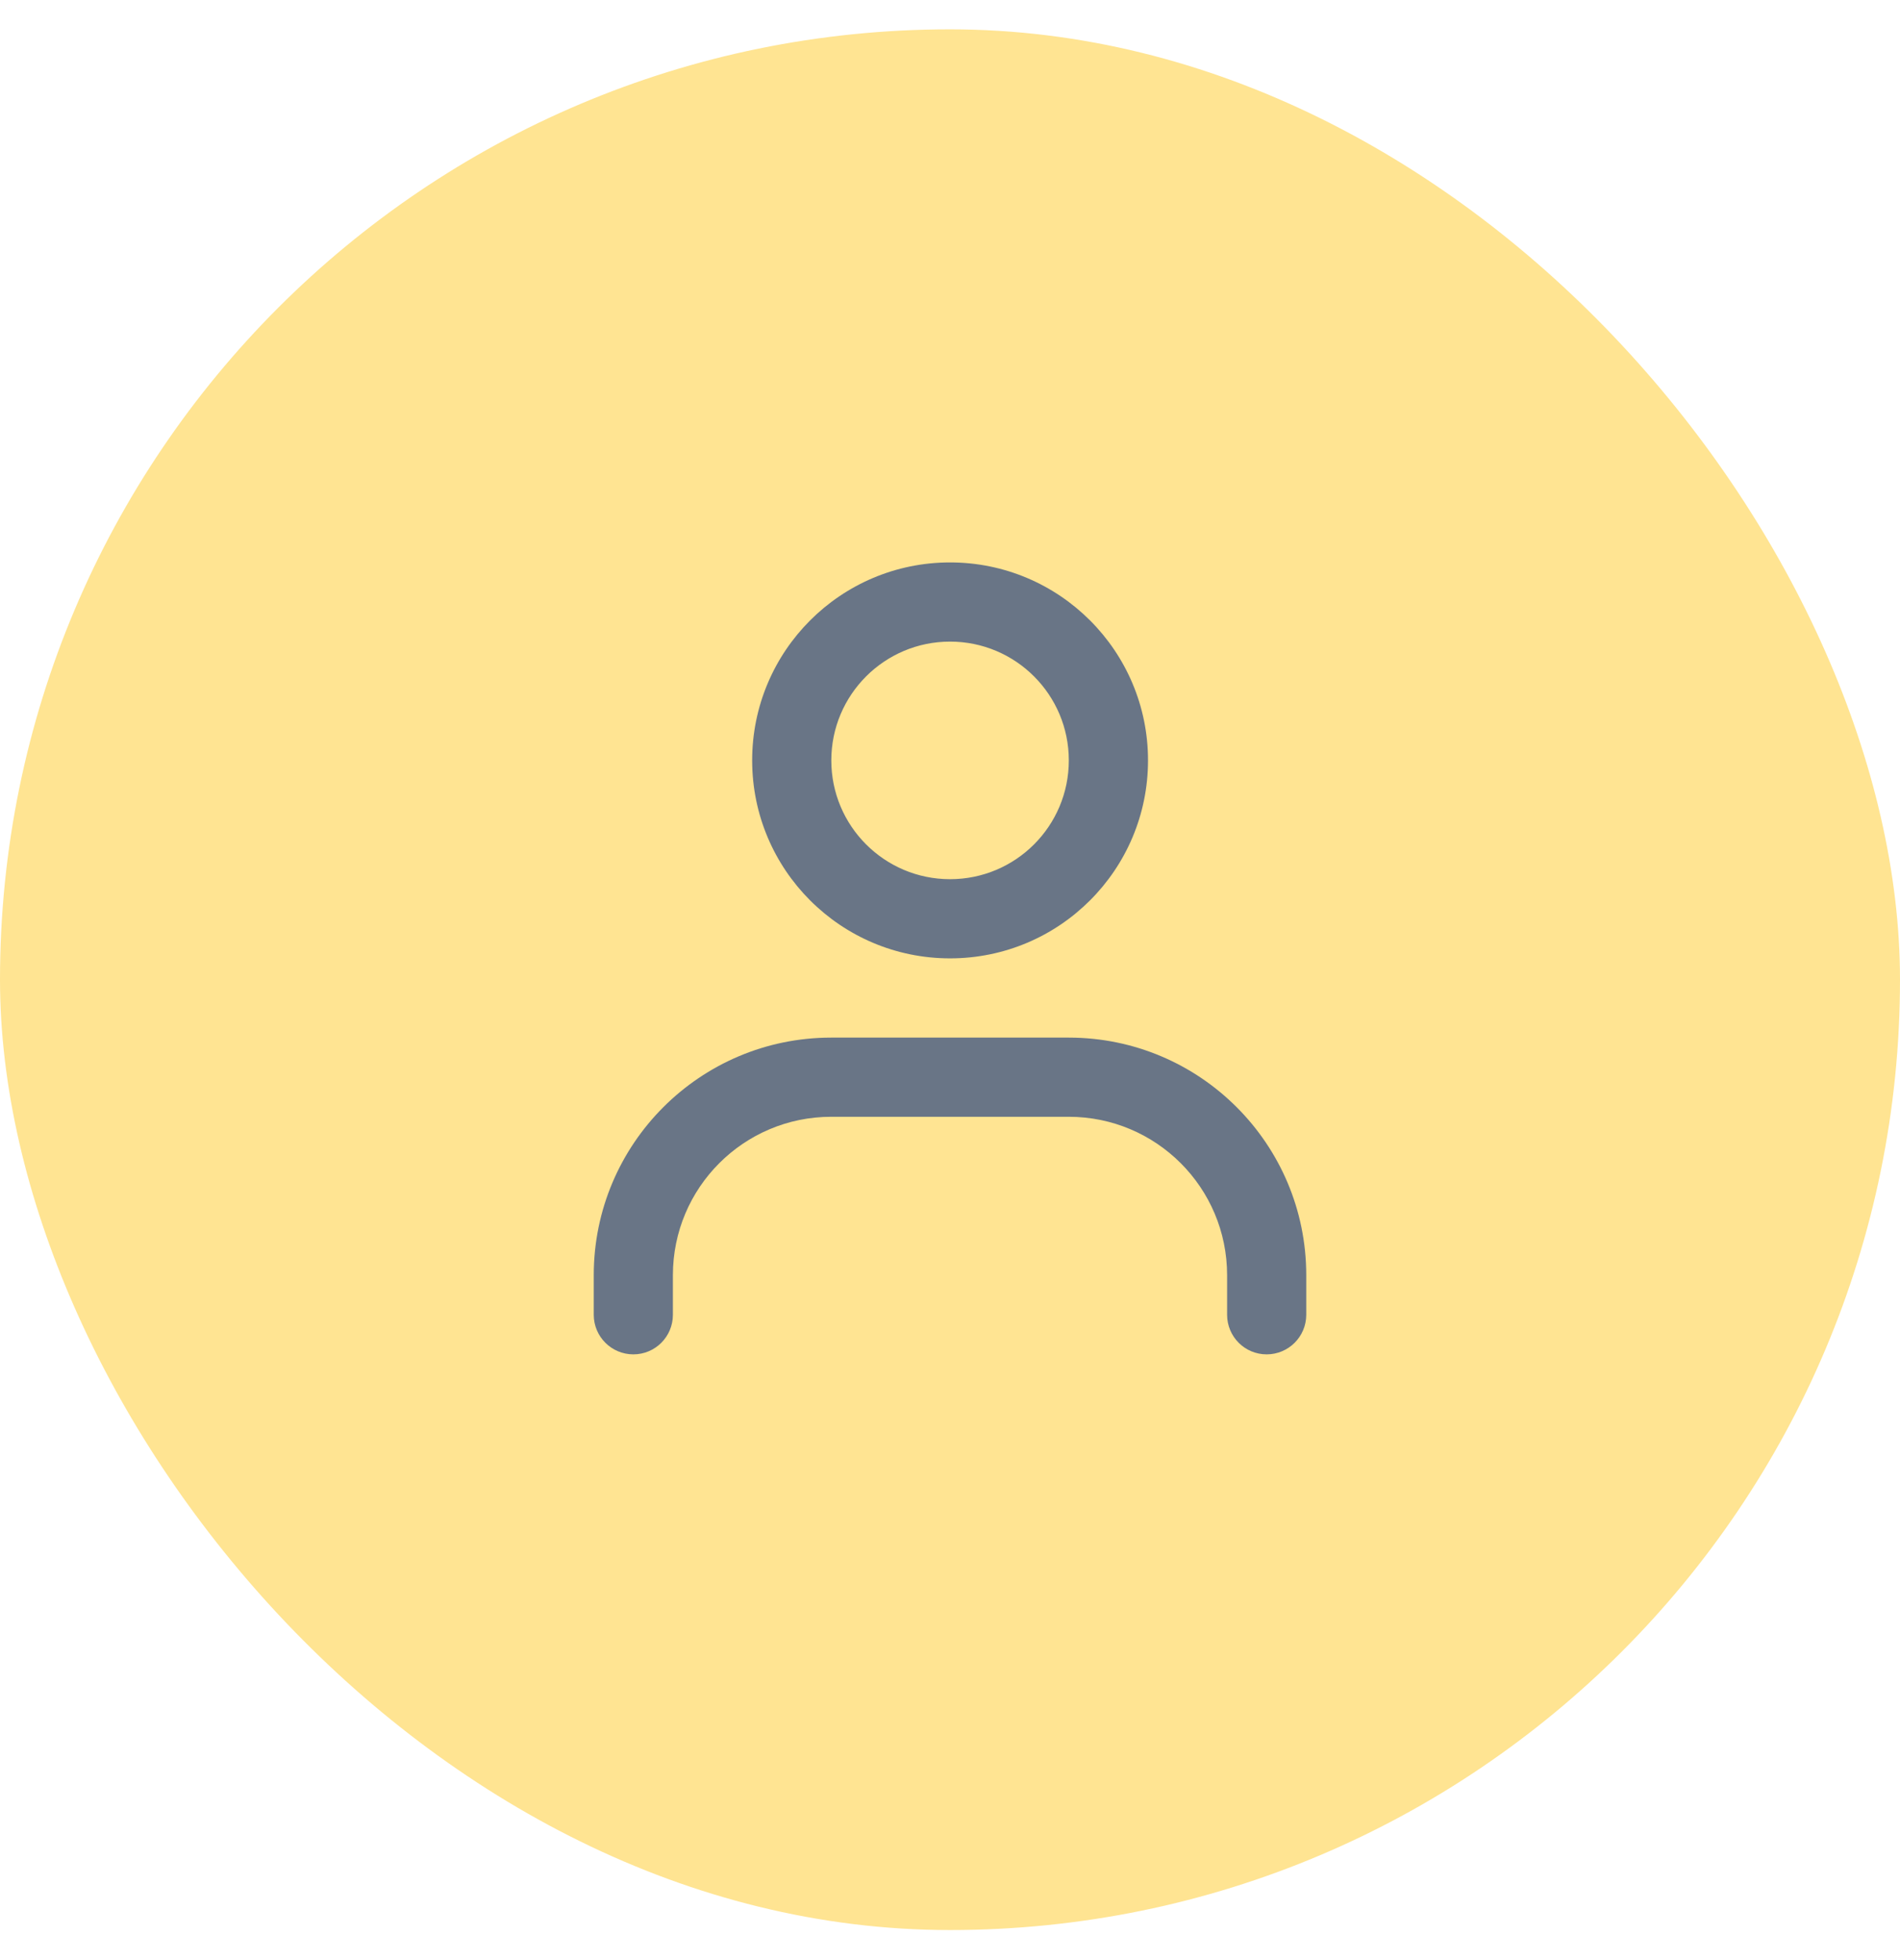 <svg xmlns="http://www.w3.org/2000/svg" width="32" height="33" viewBox="0 0 32 33" fill="none"><rect y="0.494" width="32" height="32" rx="16" fill="#FFE492"></rect><path fill-rule="evenodd" clip-rule="evenodd" d="M16.001 14.802C17.106 14.802 18.001 13.907 18.001 12.802C18.001 11.697 17.106 10.802 16.001 10.802C14.897 10.802 14.001 11.697 14.001 12.802C14.001 13.907 14.897 14.802 16.001 14.802ZM16.001 16.135C17.842 16.135 19.335 14.643 19.335 12.802C19.335 10.961 17.842 9.469 16.001 9.469C14.16 9.469 12.668 10.961 12.668 12.802C12.668 14.643 14.16 16.135 16.001 16.135Z" fill="#697586"></path><path fill-rule="evenodd" clip-rule="evenodd" d="M14 18.802C12.527 18.802 11.333 19.996 11.333 21.469V22.135C11.333 22.504 11.035 22.802 10.667 22.802C10.299 22.802 10 22.504 10 22.135V21.469C10 19.26 11.791 17.469 14 17.469H18C20.209 17.469 22 19.26 22 21.469V22.135C22 22.504 21.701 22.802 21.333 22.802C20.965 22.802 20.667 22.504 20.667 22.135V21.469C20.667 19.996 19.473 18.802 18 18.802H14Z" fill="#697586"></path></svg>